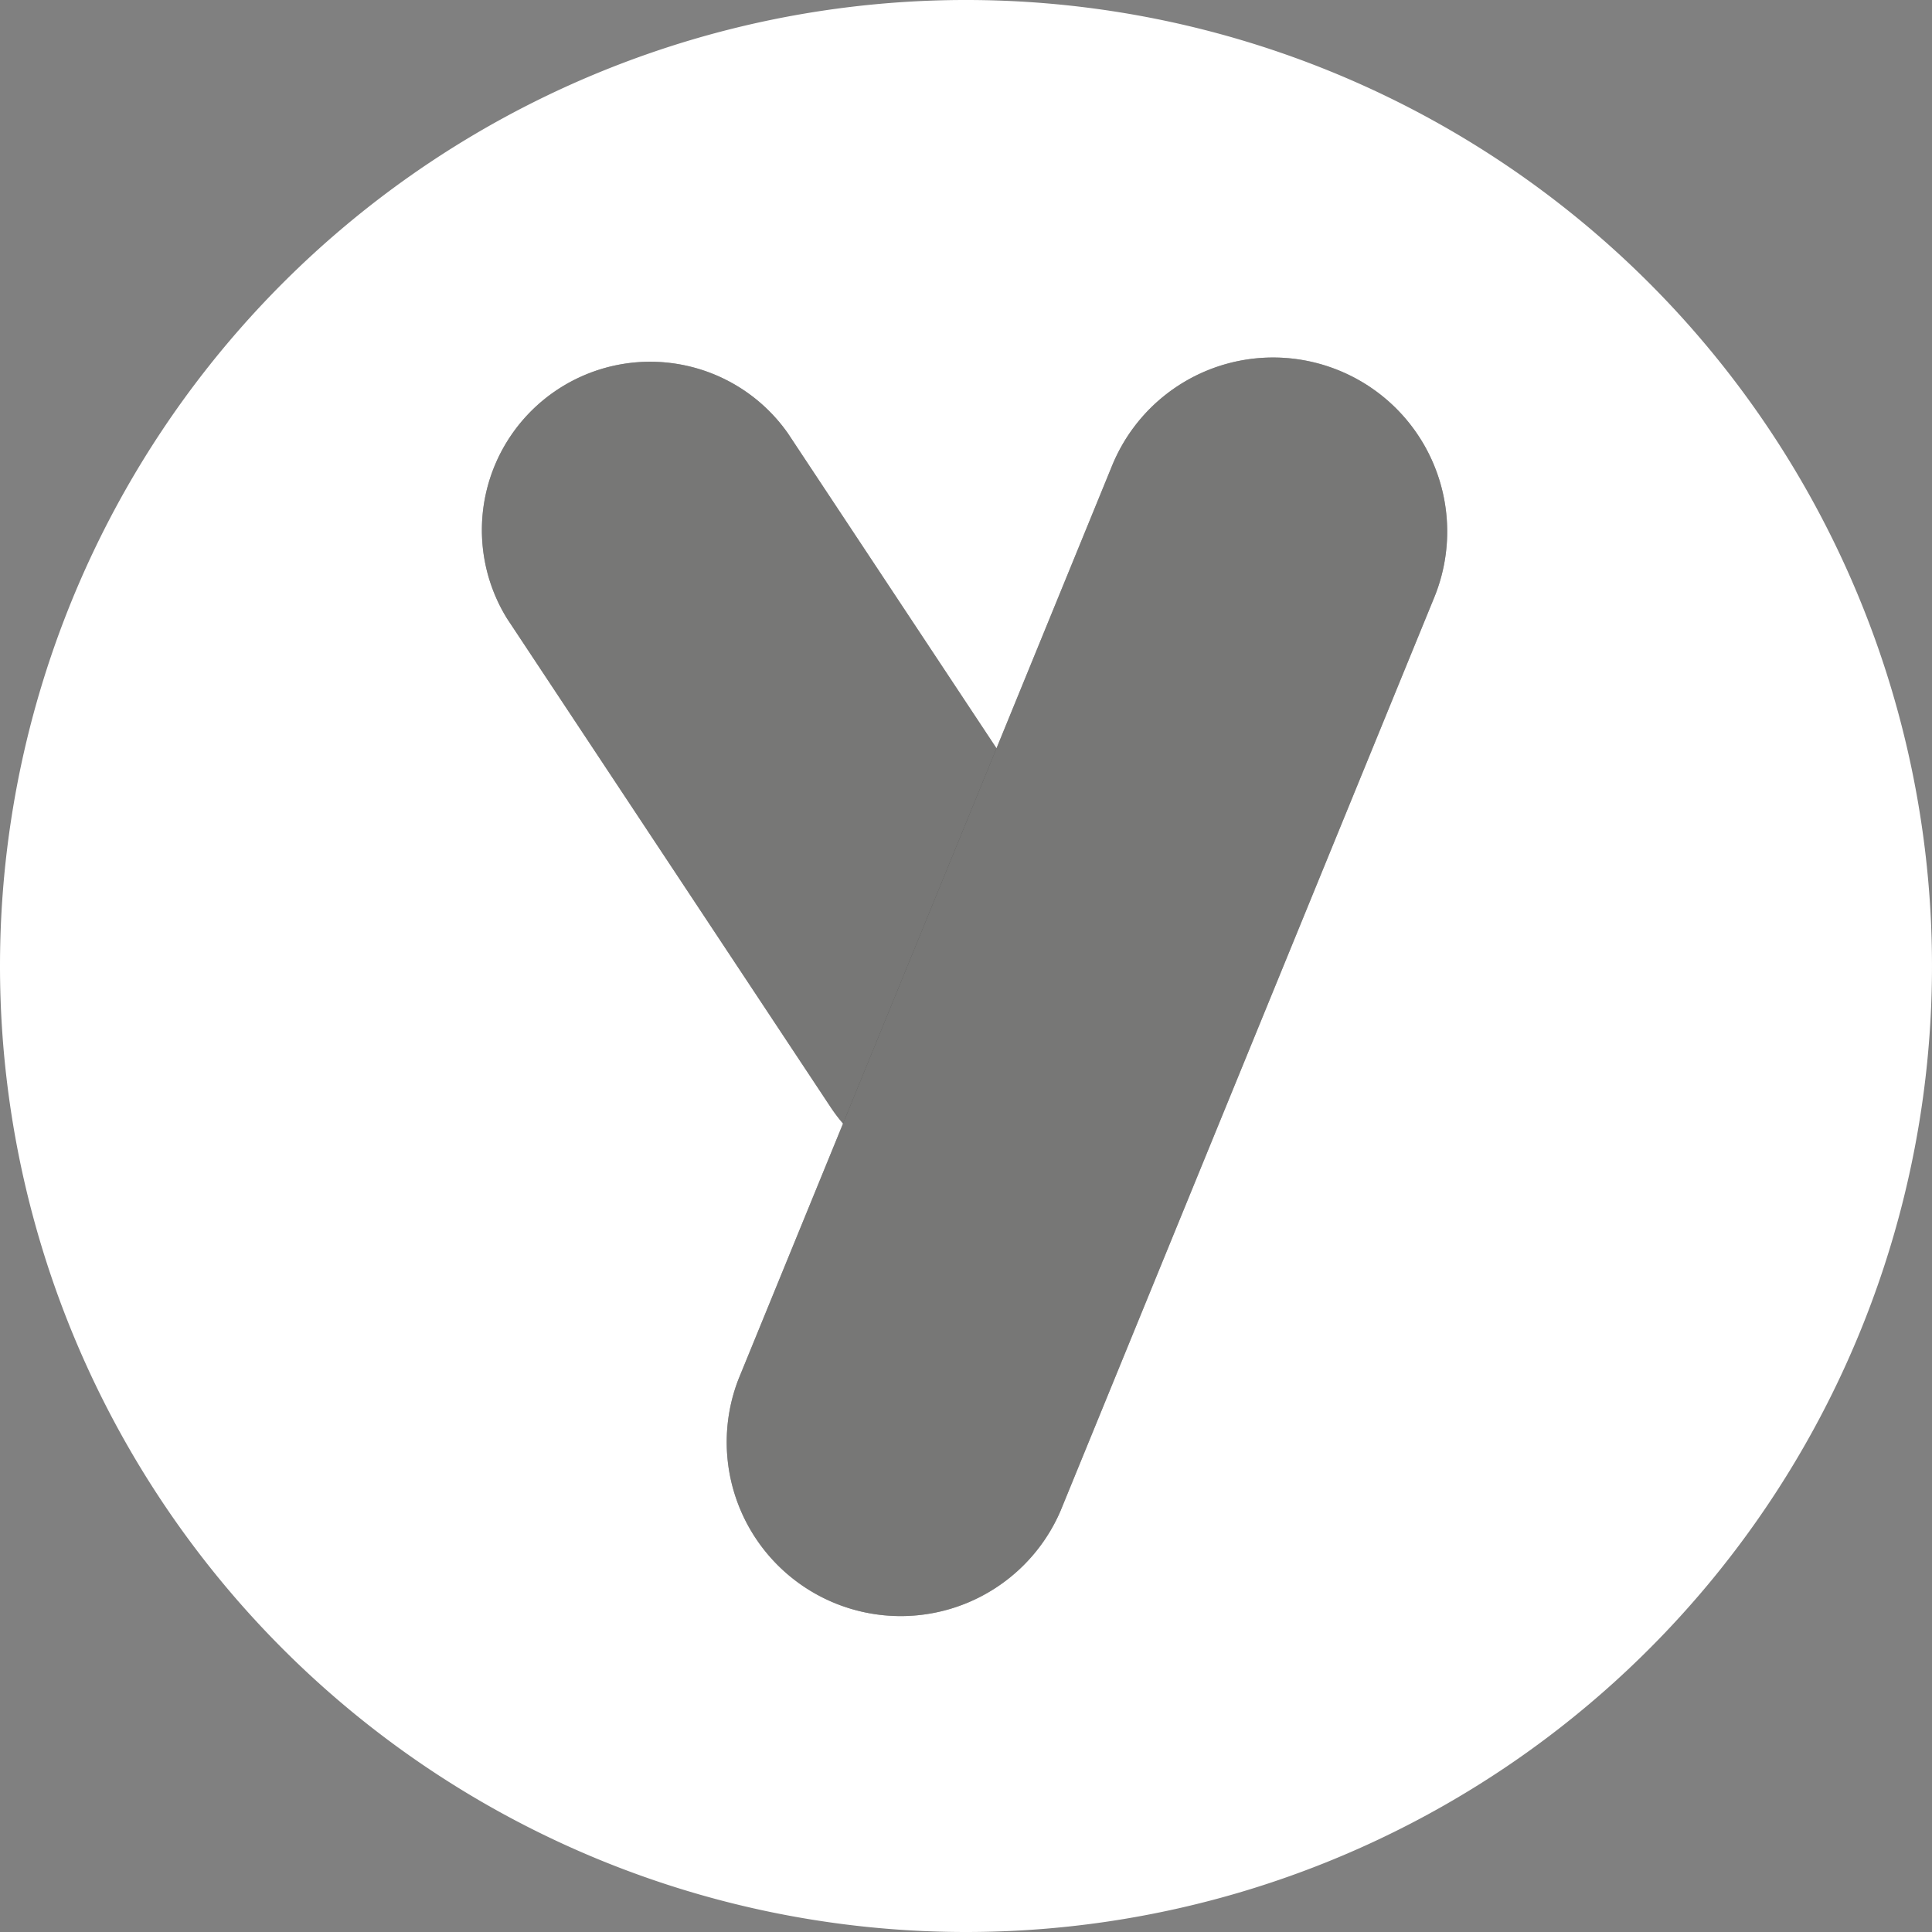 <svg id="Ebene_1" data-name="Ebene 1" xmlns="http://www.w3.org/2000/svg" xmlns:xlink="http://www.w3.org/1999/xlink" viewBox="0 0 261.16 261.16"><rect x="0" y="0" width="261.16" height="261.16" fill="#808080" stroke="none"/><defs><linearGradient id="Unbenannter_Verlauf" x1="-563.79" y1="611.8" x2="-562.79" y2="611.8" gradientTransform="matrix(0, 190.45, 190.45, 0, -116402.81, 107366.62)" gradientUnits="userSpaceOnUse"><stop offset="0" stop-color="#fff"/><stop offset="1"/></linearGradient><linearGradient id="Unbenannter_Verlauf-2" x1="-561.43" y1="606.9" x2="-560.43" y2="606.9" gradientTransform="matrix(279.76, 0, 0, -279.76, 157094.5, 169918.21)" xlink:href="#Unbenannter_Verlauf"/><clipPath id="clip-path" transform="translate(0 0)"><rect width="261.16" height="261.16" style="fill:none"/></clipPath><clipPath id="clip-path-2" transform="translate(0 0)"><rect x="47.94" y="33.74" width="126.19" height="145.7" style="fill:none"/></clipPath><filter id="luminosity-noclip" x="-5.69" y="-12.71" width="233.44" height="238.59" filterUnits="userSpaceOnUse" color-interpolation-filters="sRGB"><feFlood flood-color="#fff" result="bg"/><feBlend in="SourceGraphic" in2="bg"/></filter><mask id="mask" x="-5.69" y="-12.71" width="233.44" height="238.59" maskUnits="userSpaceOnUse"><g style="filter:url(#luminosity-noclip)"><g transform="translate(0 0)"><rect x="23.97" y="14.52" width="174.12" height="184.14" transform="translate(-33.48 53.62) rotate(-23.7)" style="fill:url(#Unbenannter_Verlauf)"/></g></g></mask><clipPath id="clip-path-4" transform="translate(0 0)"><rect x="82.22" y="31.29" width="131.55" height="199.04" style="fill:none"/></clipPath><filter id="luminosity-noclip-2" x="16.01" y="-12.46" width="263.95" height="286.55" filterUnits="userSpaceOnUse" color-interpolation-filters="sRGB"><feFlood flood-color="#fff" result="bg"/><feBlend in="SourceGraphic" in2="bg"/></filter><mask id="mask-2" x="16.01" y="-12.46" width="263.95" height="286.55" maskUnits="userSpaceOnUse"><g style="filter:url(#luminosity-noclip-2)"><g transform="translate(0 0)"><rect x="31.58" y="33.92" width="232.82" height="193.77" transform="translate(-26.93 222.55) rotate(-69.15)" style="fill:url(#Unbenannter_Verlauf-2)"/></g></g></mask></defs><g style="clip-path:url(#clip-path)"><path d="M130.58,261.16A130.58,130.58,0,1,0,0,130.58,130.58,130.58,0,0,0,130.58,261.16" transform="translate(0 0)" style="fill:#fff"/><path d="M143.79,156.08a22.74,22.74,0,0,0,6.41-31.53l-43.71-66A22.75,22.75,0,0,0,68.55,83.63l43.71,66a22.75,22.75,0,0,0,31.53,6.41" transform="translate(0 0)" style="fill:#1d1d1b"/><g style="opacity:0.4"><g style="clip-path:url(#clip-path-2)"><g style="mask:url(#mask)"><g style="clip-path:url(#clip-path-2)"><path d="M143.79,156.08a22.74,22.74,0,0,0,6.41-31.53l-43.71-66A22.75,22.75,0,0,0,68.55,83.63l43.71,66a22.75,22.75,0,0,0,31.53,6.41" transform="translate(0 0)" style="fill:#fff"/></g></g></g></g><path d="M181,50.08a23.51,23.51,0,0,0-30.67,12.86L99.83,186.42a23.52,23.52,0,0,0,43.53,17.81L193.88,80.75A23.52,23.52,0,0,0,181,50.08" transform="translate(0 0)" style="fill:#1d1d1b"/><g style="opacity:0.4"><g style="clip-path:url(#clip-path-4)"><g style="mask:url(#mask-2)"><g style="clip-path:url(#clip-path-4)"><path d="M181,50.08a23.51,23.51,0,0,0-30.67,12.86L99.83,186.42a23.52,23.52,0,0,0,43.53,17.81L193.88,80.75A23.52,23.52,0,0,0,181,50.08" transform="translate(0 0)" style="fill:#fff"/></g></g></g></g></g></svg>